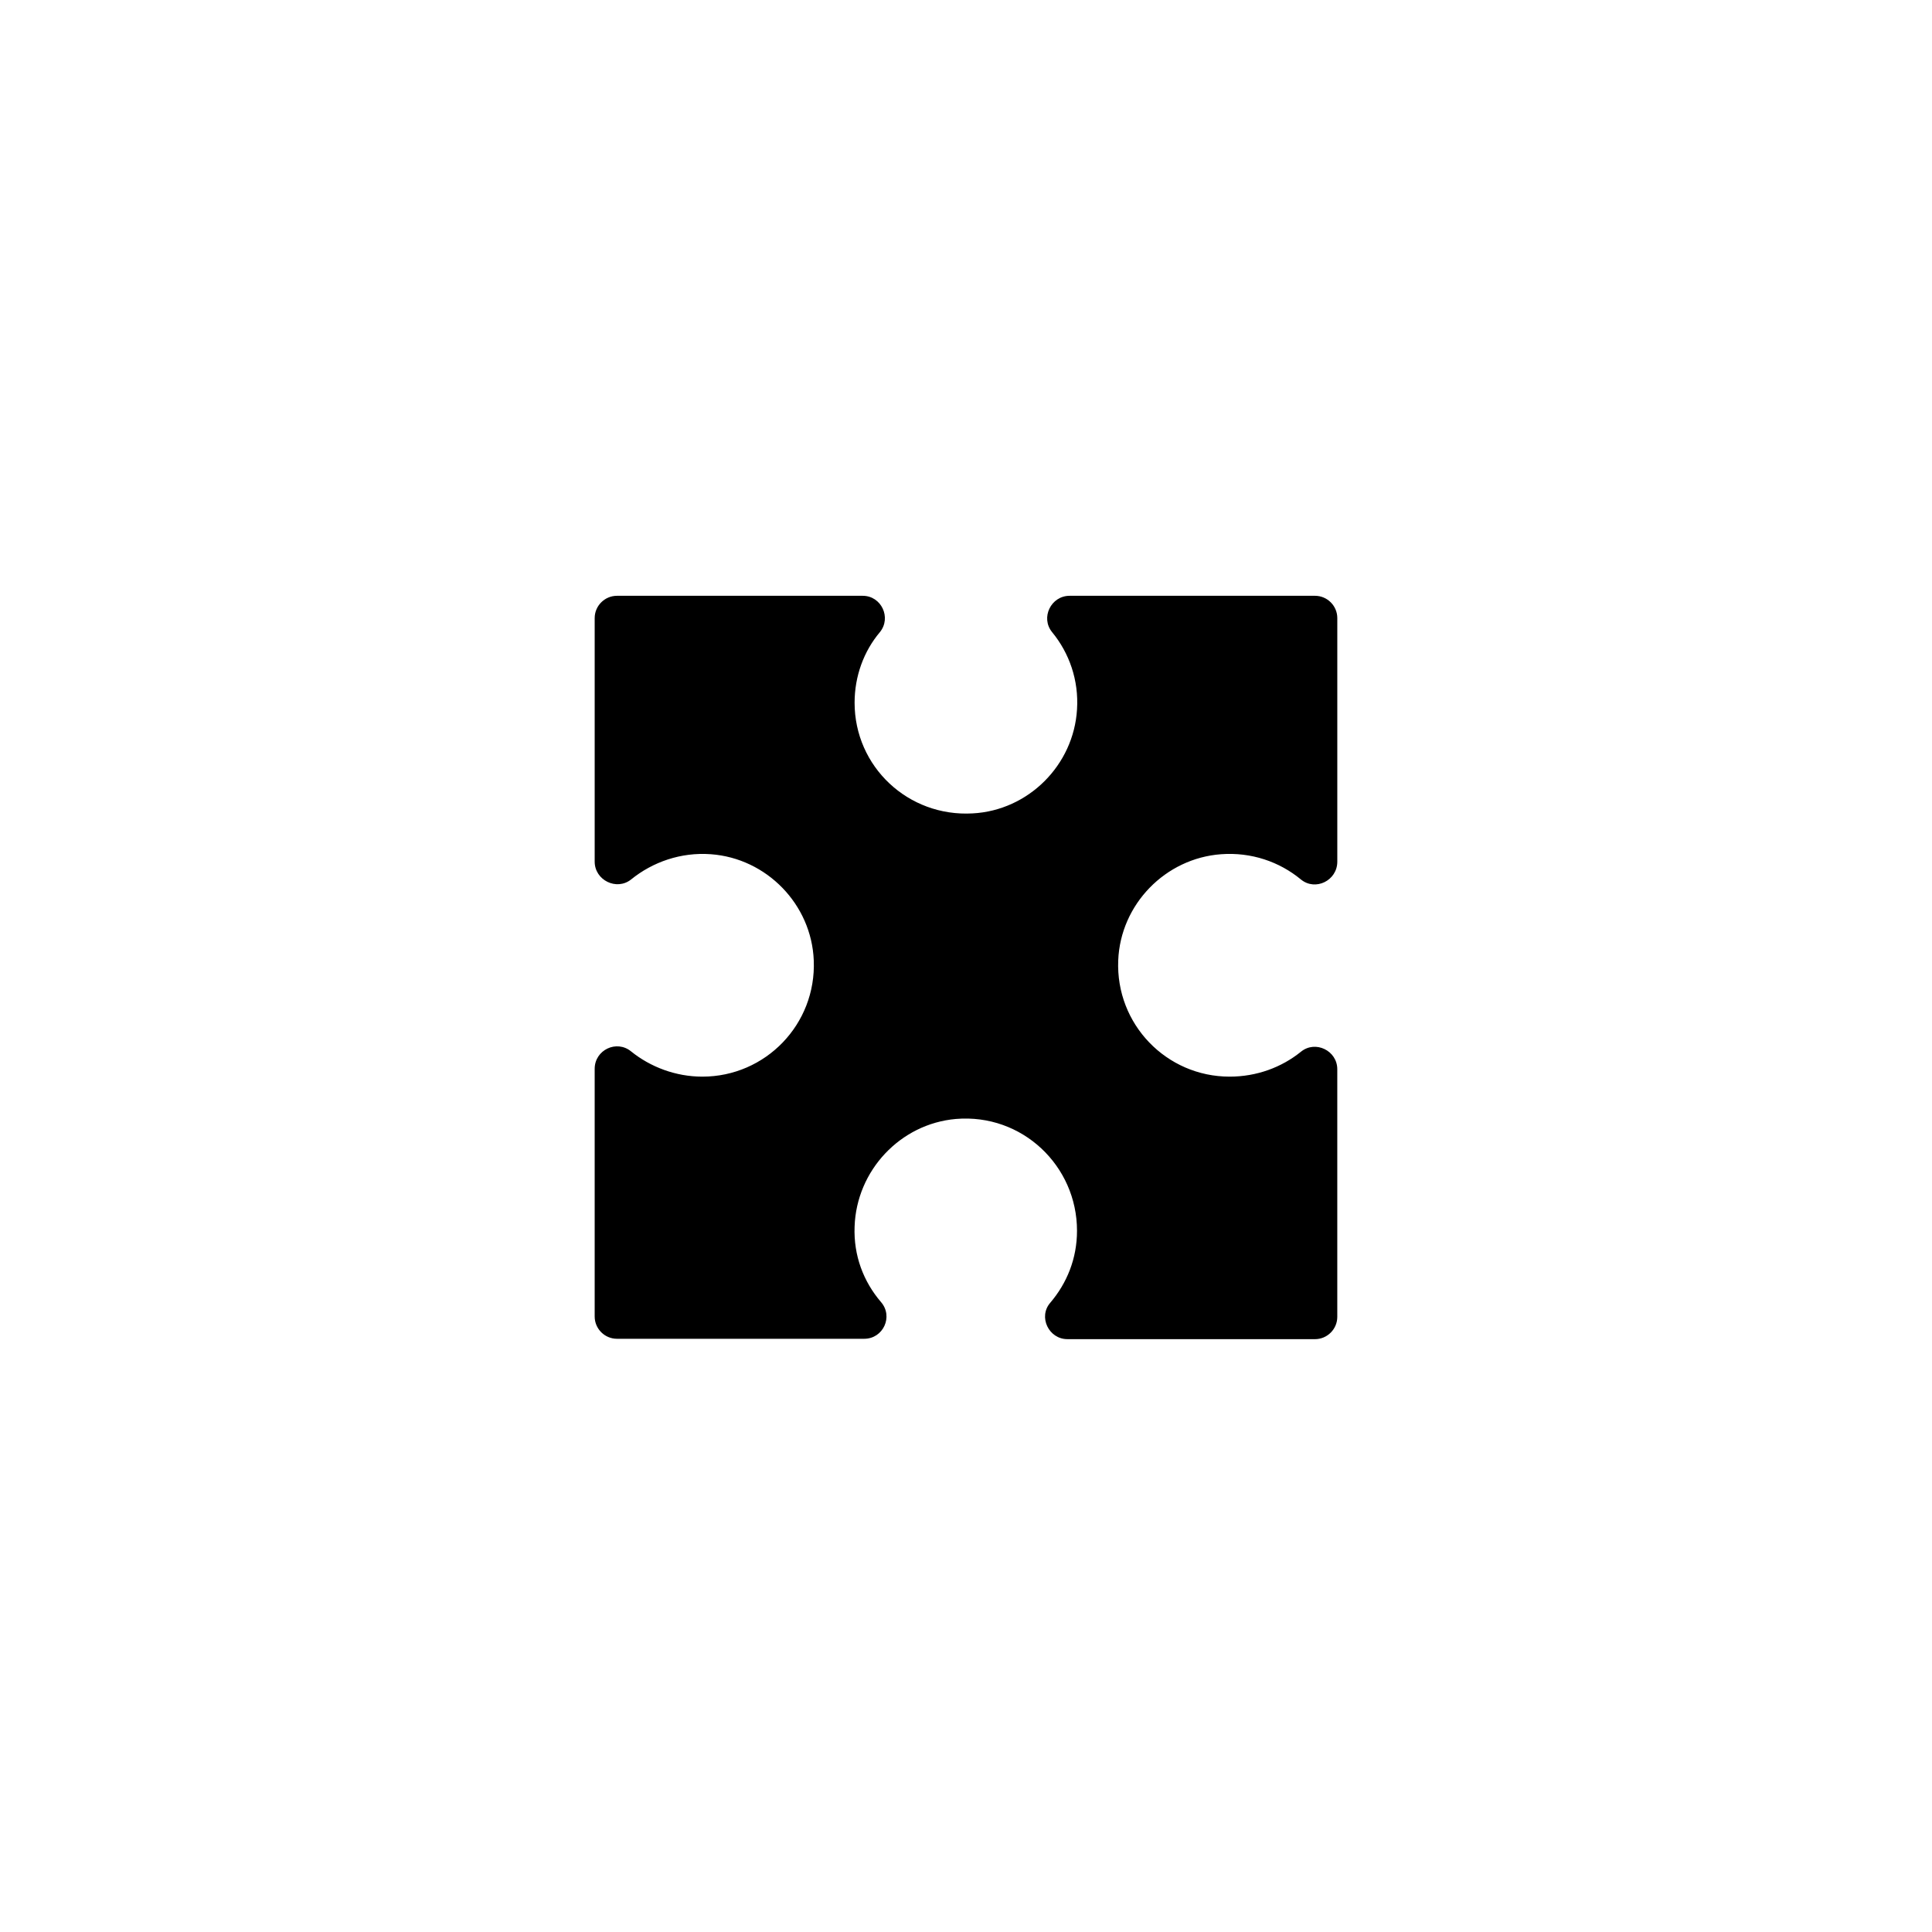 <?xml version="1.0" encoding="UTF-8"?>
<!-- Uploaded to: SVG Repo, www.svgrepo.com, Generator: SVG Repo Mixer Tools -->
<svg fill="#000000" width="800px" height="800px" version="1.1" viewBox="144 144 512 512" xmlns="http://www.w3.org/2000/svg">
 <path d="m469.86 429.32c-16.727 0-30.207-13.875-29.52-30.801 0.59-14.859 12.496-27.059 27.258-28.141 7.969-0.59 15.449 1.969 21.156 6.691 3.836 3.148 9.645 0.297 9.645-4.723v-64.551c0-3.246-2.656-5.902-5.902-5.902h-65.043c-4.922 0-7.773 5.805-4.625 9.645 4.527 5.512 7.086 12.695 6.594 20.469-0.887 14.762-12.891 26.766-27.652 27.551-17.121 0.984-31.293-12.398-31.293-29.324 0-7.086 2.461-13.676 6.691-18.695 3.148-3.836 0.395-9.645-4.527-9.645h-65.141c-3.246 0-5.902 2.656-5.902 5.902v64.551c0 4.922 5.805 7.773 9.645 4.723 5.707-4.625 13.188-7.281 21.156-6.691 14.762 1.082 26.668 13.285 27.258 28.141 0.688 16.926-12.793 30.801-29.52 30.801-7.086 0-13.777-2.559-18.895-6.691-3.836-3.148-9.645-0.395-9.645 4.625v65.633c0 3.246 2.656 5.902 5.902 5.902h65.535c5.019 0 7.773-5.902 4.43-9.742-4.625-5.41-7.281-12.301-6.988-19.977 0.492-14.859 12.102-27.258 26.863-28.535 17.516-1.477 32.078 12.398 32.078 29.617 0 7.379-2.656 13.875-7.086 19.09-3.246 3.738-0.395 9.645 4.527 9.645l65.633 0.004c3.246 0 5.902-2.656 5.902-5.902v-65.633c0-4.922-5.805-7.773-9.645-4.625-5.113 4.133-11.707 6.59-18.891 6.59z"/>
</svg>